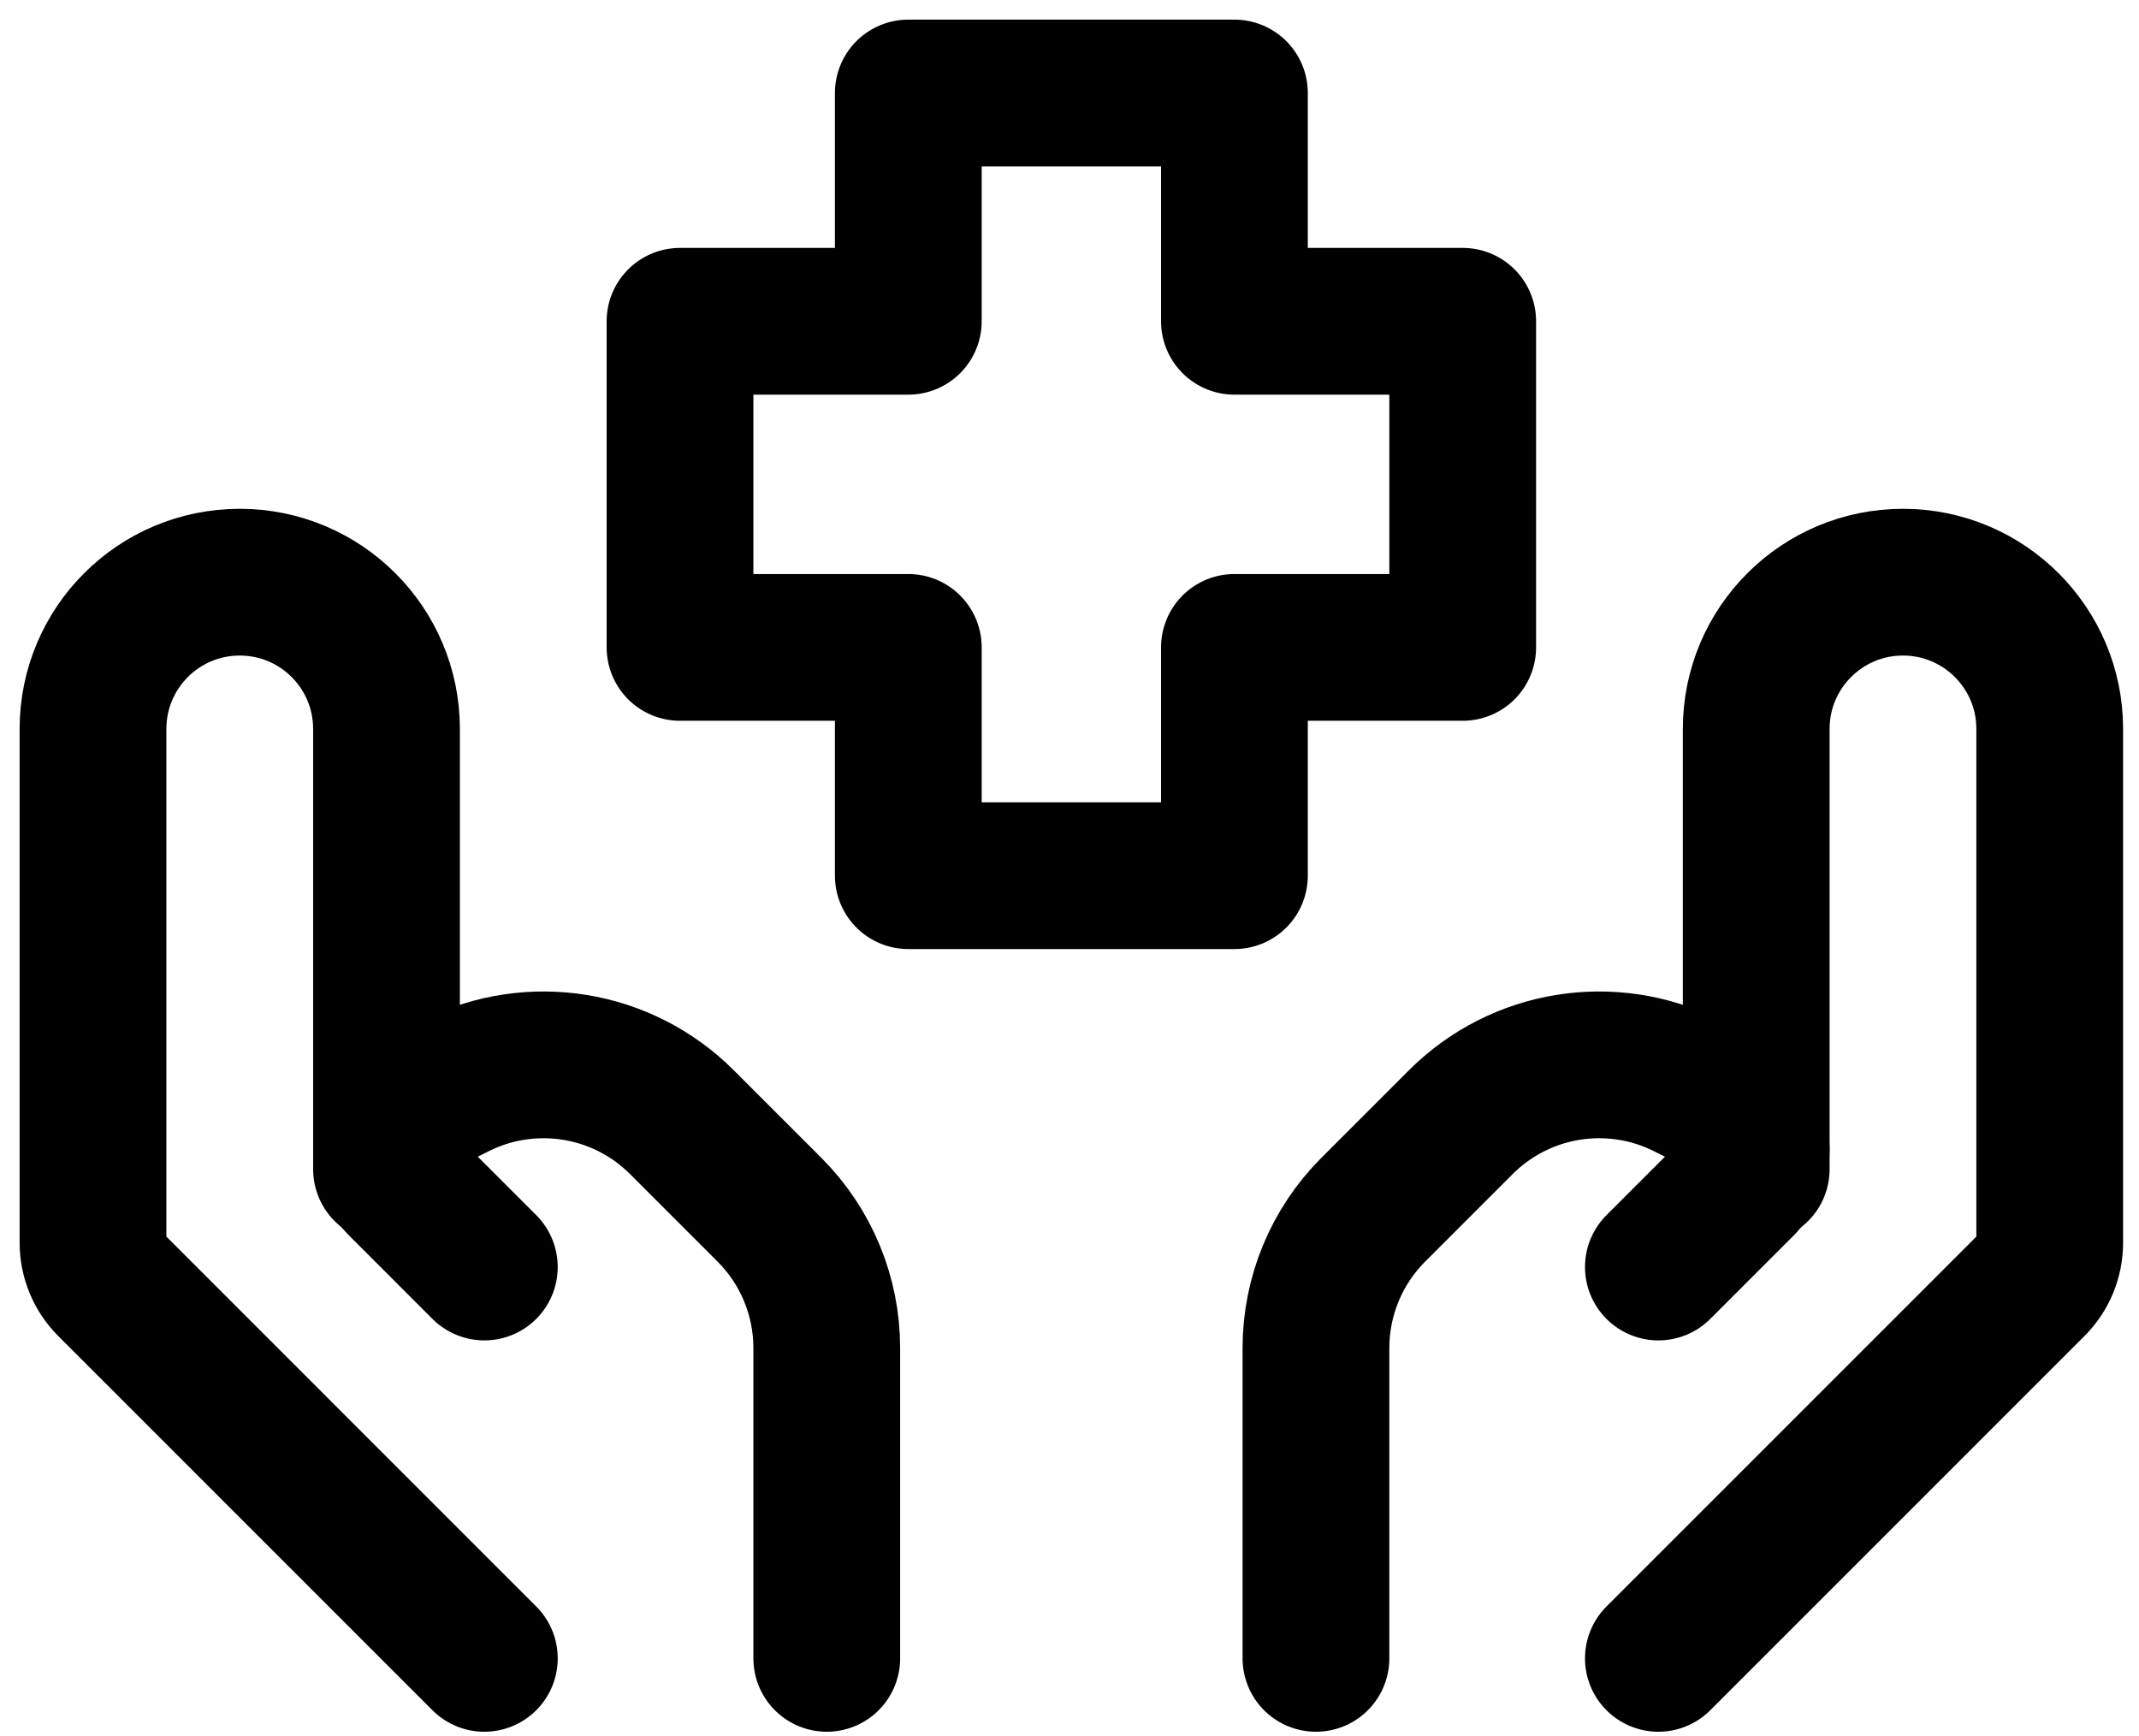 <?xml version="1.0" encoding="UTF-8"?> <svg xmlns="http://www.w3.org/2000/svg" width="69" height="56" viewBox="0 0 69 56" fill="none"> <path d="M53.496 53.496L65.566 41.426C65.921 41.072 66.12 40.59 66.12 40.088V23.514C66.12 20.899 64 18.78 61.386 18.78C58.772 18.78 56.652 20.899 56.652 23.514V37.716" stroke="black" stroke-width="4.734" stroke-linecap="round" stroke-linejoin="round"></path> <path d="M53.496 40.872L56.204 38.164C56.491 37.877 56.652 37.488 56.652 37.083C56.652 36.504 56.325 35.974 55.807 35.715L54.409 35.017C51.979 33.802 49.044 34.278 47.123 36.199L44.299 39.023C43.115 40.207 42.45 41.812 42.45 43.486V53.496" stroke="black" stroke-width="4.734" stroke-linecap="round" stroke-linejoin="round"></path> <path d="M15.624 53.496L3.555 41.426C3.199 41.072 3 40.59 3 40.088V23.514C3 20.899 5.119 18.78 7.734 18.78C10.348 18.78 12.468 20.899 12.468 23.514V37.716" stroke="black" stroke-width="4.734" stroke-linecap="round" stroke-linejoin="round"></path> <path d="M15.624 40.872L12.916 38.164C12.629 37.877 12.468 37.488 12.468 37.083C12.468 36.504 12.795 35.974 13.313 35.715L14.711 35.017C17.141 33.802 20.076 34.278 21.997 36.199L24.821 39.023C26.005 40.207 26.67 41.812 26.67 43.486V53.496" stroke="black" stroke-width="4.734" stroke-linecap="round" stroke-linejoin="round"></path> <path d="M39.82 28.248H29.3V20.884H21.936V10.364H29.3V3H39.82V10.364H47.184V20.884H39.82V28.248Z" stroke="black" stroke-width="4.734" stroke-linecap="round" stroke-linejoin="round"></path> </svg> 